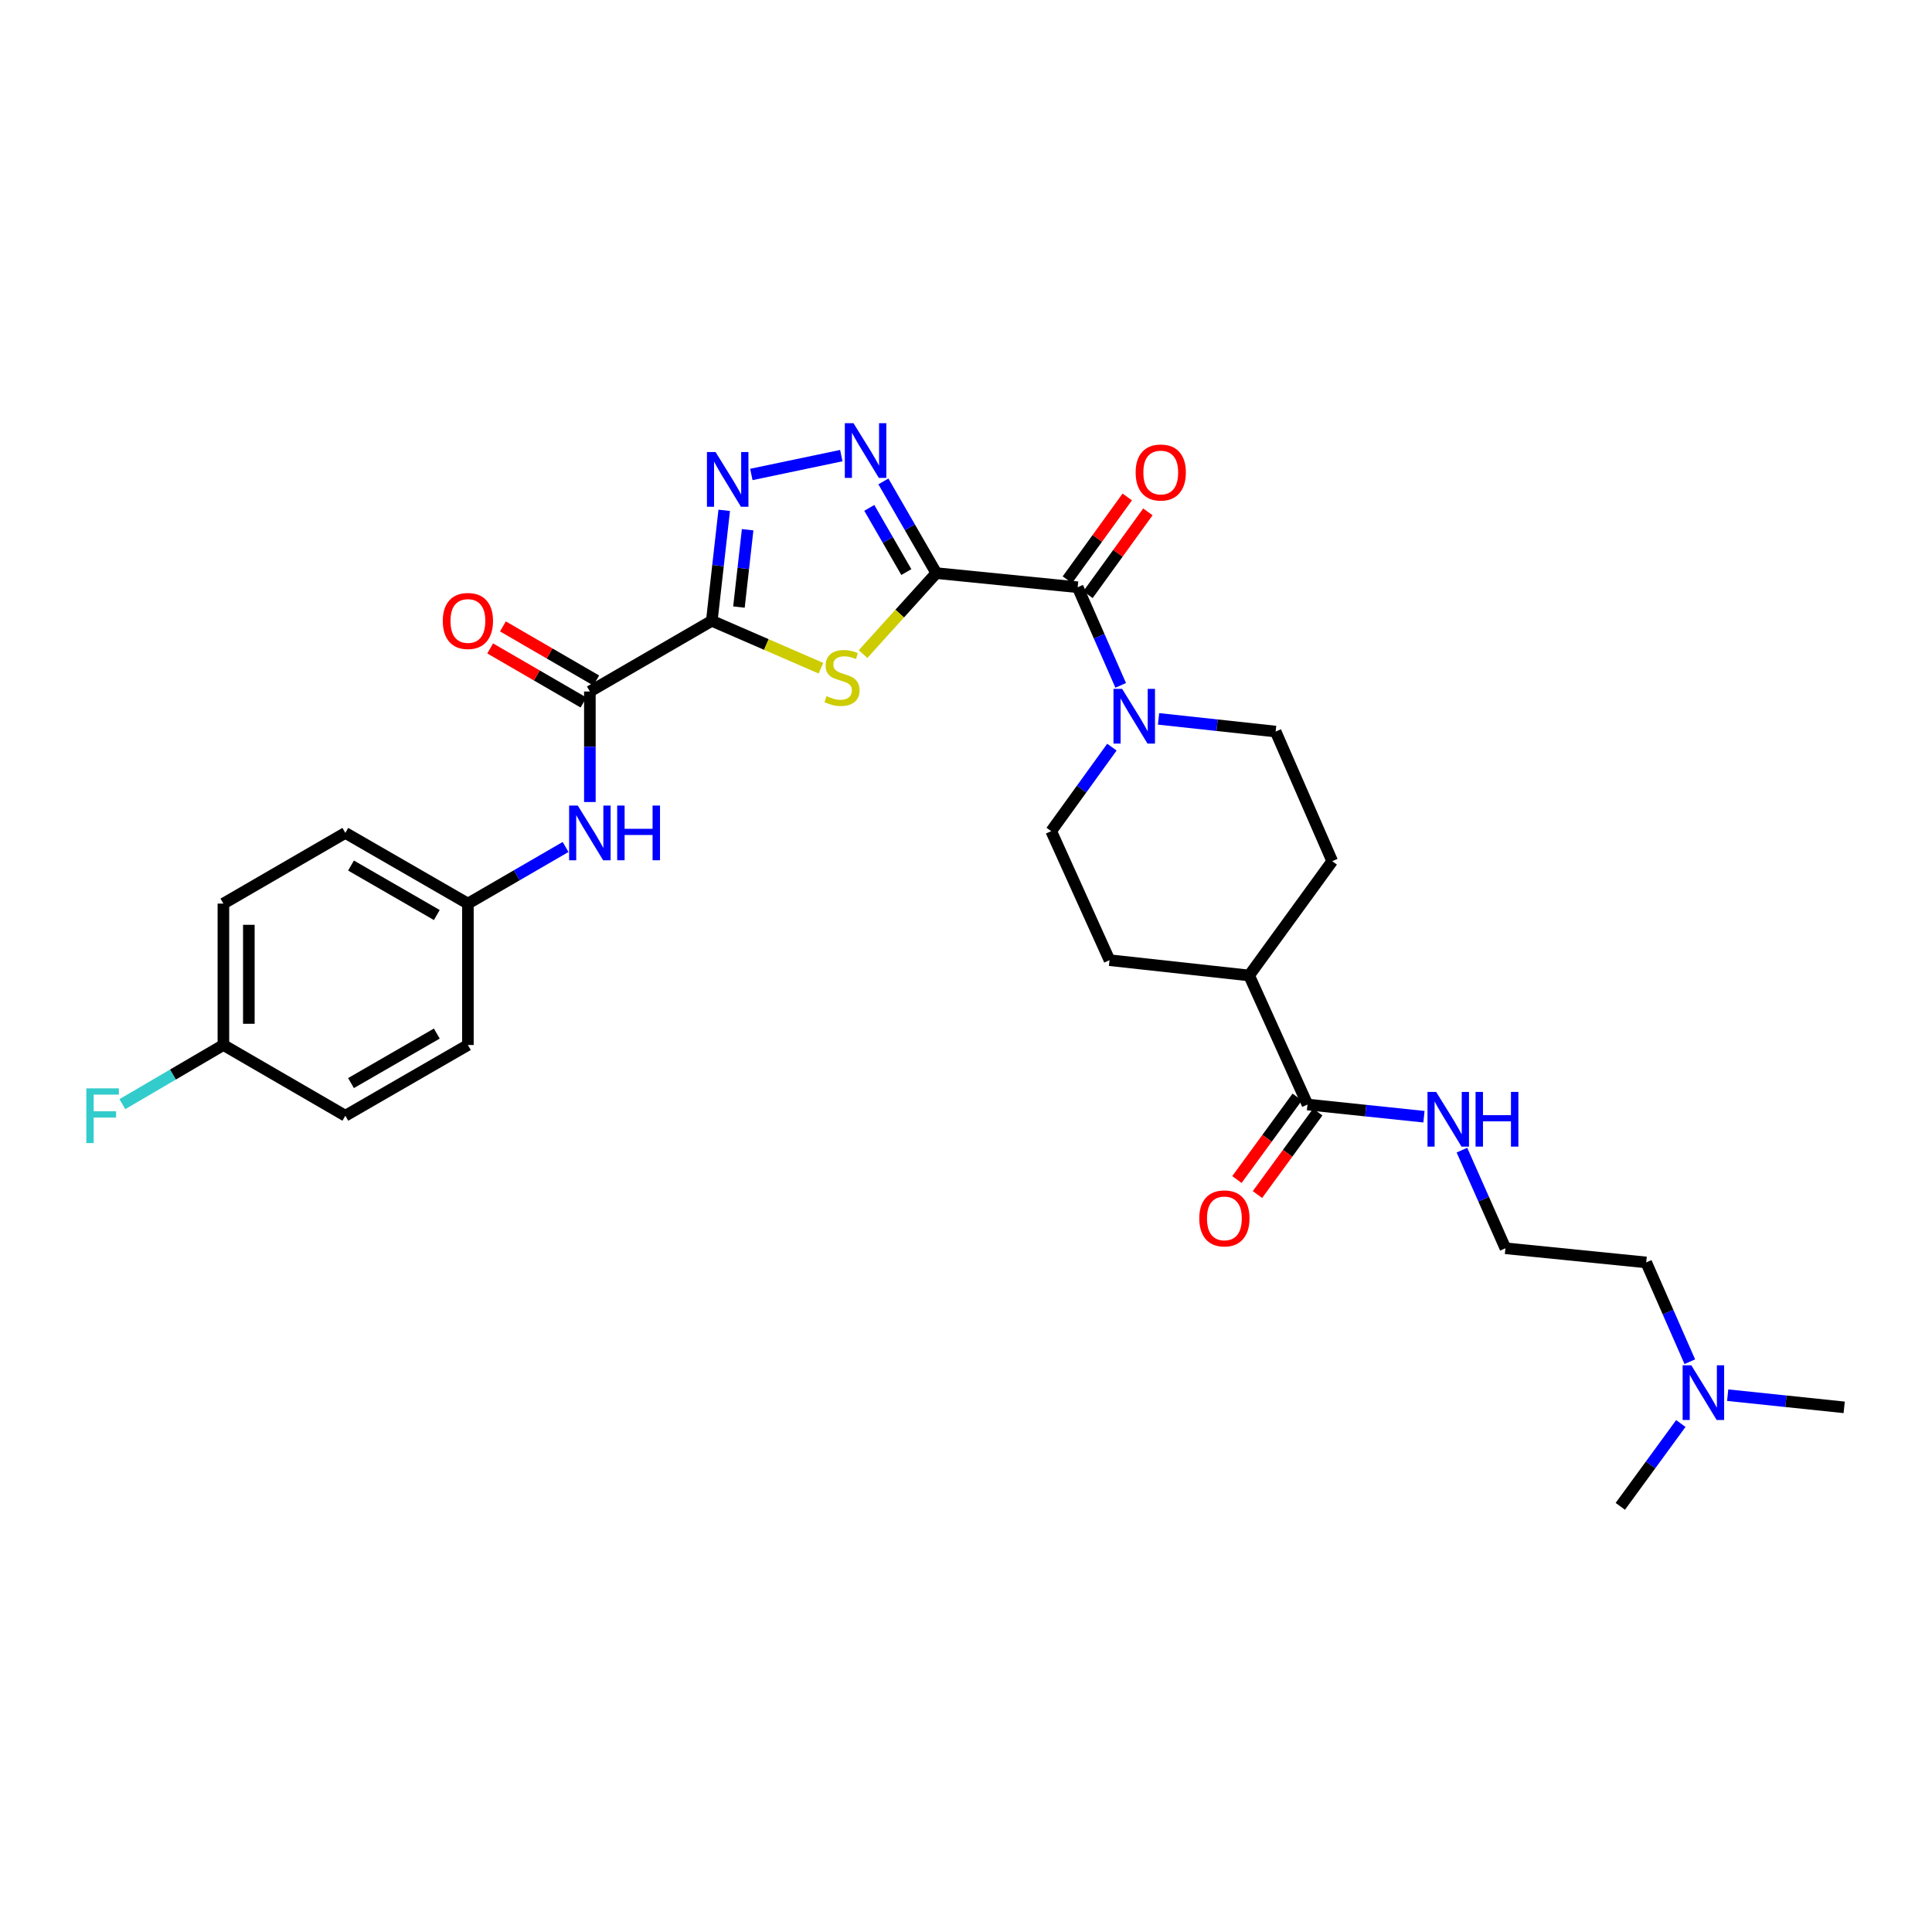 <?xml version='1.0' encoding='iso-8859-1'?>
<svg version='1.1' baseProfile='full'
              xmlns='http://www.w3.org/2000/svg'
                      xmlns:rdkit='http://www.rdkit.org/xml'
                      xmlns:xlink='http://www.w3.org/1999/xlink'
                  xml:space='preserve'
width='1000px' height='1000px' viewBox='0 0 1000 1000'>
<!-- END OF HEADER -->
<rect style='opacity:1.0;fill:#FFFFFF;stroke:none' width='1000' height='1000' x='0' y='0'> </rect>
<path class='bond-1' d='M 484.632,296.643 L 465.678,317.597' style='fill:none;fill-rule:evenodd;stroke:#000000;stroke-width:6px;stroke-linecap:butt;stroke-linejoin:miter;stroke-opacity:1' />
<path class='bond-1' d='M 465.678,317.597 L 446.724,338.551' style='fill:none;fill-rule:evenodd;stroke:#CCCC00;stroke-width:6px;stroke-linecap:butt;stroke-linejoin:miter;stroke-opacity:1' />
<path class='bond-2' d='M 484.632,296.643 L 470.939,272.913' style='fill:none;fill-rule:evenodd;stroke:#000000;stroke-width:6px;stroke-linecap:butt;stroke-linejoin:miter;stroke-opacity:1' />
<path class='bond-2' d='M 470.939,272.913 L 457.247,249.183' style='fill:none;fill-rule:evenodd;stroke:#0000FF;stroke-width:6px;stroke-linecap:butt;stroke-linejoin:miter;stroke-opacity:1' />
<path class='bond-2' d='M 469.119,296.105 L 459.534,279.494' style='fill:none;fill-rule:evenodd;stroke:#000000;stroke-width:6px;stroke-linecap:butt;stroke-linejoin:miter;stroke-opacity:1' />
<path class='bond-2' d='M 459.534,279.494 L 449.949,262.883' style='fill:none;fill-rule:evenodd;stroke:#0000FF;stroke-width:6px;stroke-linecap:butt;stroke-linejoin:miter;stroke-opacity:1' />
<path class='bond-4' d='M 484.632,296.643 L 557.799,303.951' style='fill:none;fill-rule:evenodd;stroke:#000000;stroke-width:6px;stroke-linecap:butt;stroke-linejoin:miter;stroke-opacity:1' />
<path class='bond-0' d='M 368.43,321.332 L 396.669,333.596' style='fill:none;fill-rule:evenodd;stroke:#000000;stroke-width:6px;stroke-linecap:butt;stroke-linejoin:miter;stroke-opacity:1' />
<path class='bond-0' d='M 396.669,333.596 L 424.908,345.859' style='fill:none;fill-rule:evenodd;stroke:#CCCC00;stroke-width:6px;stroke-linecap:butt;stroke-linejoin:miter;stroke-opacity:1' />
<path class='bond-5' d='M 368.43,321.332 L 305.315,357.923' style='fill:none;fill-rule:evenodd;stroke:#000000;stroke-width:6px;stroke-linecap:butt;stroke-linejoin:miter;stroke-opacity:1' />
<path class='bond-30' d='M 368.43,321.332 L 371.642,292.739' style='fill:none;fill-rule:evenodd;stroke:#000000;stroke-width:6px;stroke-linecap:butt;stroke-linejoin:miter;stroke-opacity:1' />
<path class='bond-30' d='M 371.642,292.739 L 374.855,264.145' style='fill:none;fill-rule:evenodd;stroke:#0000FF;stroke-width:6px;stroke-linecap:butt;stroke-linejoin:miter;stroke-opacity:1' />
<path class='bond-30' d='M 382.479,314.224 L 384.727,294.209' style='fill:none;fill-rule:evenodd;stroke:#000000;stroke-width:6px;stroke-linecap:butt;stroke-linejoin:miter;stroke-opacity:1' />
<path class='bond-30' d='M 384.727,294.209 L 386.976,274.193' style='fill:none;fill-rule:evenodd;stroke:#0000FF;stroke-width:6px;stroke-linecap:butt;stroke-linejoin:miter;stroke-opacity:1' />
<path class='bond-3' d='M 435.456,235.823 L 388.894,245.579' style='fill:none;fill-rule:evenodd;stroke:#0000FF;stroke-width:6px;stroke-linecap:butt;stroke-linejoin:miter;stroke-opacity:1' />
<path class='bond-6' d='M 557.799,303.951 L 568.935,329.346' style='fill:none;fill-rule:evenodd;stroke:#000000;stroke-width:6px;stroke-linecap:butt;stroke-linejoin:miter;stroke-opacity:1' />
<path class='bond-6' d='M 568.935,329.346 L 580.072,354.742' style='fill:none;fill-rule:evenodd;stroke:#0000FF;stroke-width:6px;stroke-linecap:butt;stroke-linejoin:miter;stroke-opacity:1' />
<path class='bond-9' d='M 563.133,307.809 L 578.636,286.374' style='fill:none;fill-rule:evenodd;stroke:#000000;stroke-width:6px;stroke-linecap:butt;stroke-linejoin:miter;stroke-opacity:1' />
<path class='bond-9' d='M 578.636,286.374 L 594.138,264.939' style='fill:none;fill-rule:evenodd;stroke:#FF0000;stroke-width:6px;stroke-linecap:butt;stroke-linejoin:miter;stroke-opacity:1' />
<path class='bond-9' d='M 552.464,300.093 L 567.966,278.658' style='fill:none;fill-rule:evenodd;stroke:#000000;stroke-width:6px;stroke-linecap:butt;stroke-linejoin:miter;stroke-opacity:1' />
<path class='bond-9' d='M 567.966,278.658 L 583.468,257.223' style='fill:none;fill-rule:evenodd;stroke:#FF0000;stroke-width:6px;stroke-linecap:butt;stroke-linejoin:miter;stroke-opacity:1' />
<path class='bond-7' d='M 305.315,357.923 L 305.315,386.522' style='fill:none;fill-rule:evenodd;stroke:#000000;stroke-width:6px;stroke-linecap:butt;stroke-linejoin:miter;stroke-opacity:1' />
<path class='bond-7' d='M 305.315,386.522 L 305.315,415.122' style='fill:none;fill-rule:evenodd;stroke:#0000FF;stroke-width:6px;stroke-linecap:butt;stroke-linejoin:miter;stroke-opacity:1' />
<path class='bond-13' d='M 308.616,352.227 L 284.463,338.228' style='fill:none;fill-rule:evenodd;stroke:#000000;stroke-width:6px;stroke-linecap:butt;stroke-linejoin:miter;stroke-opacity:1' />
<path class='bond-13' d='M 284.463,338.228 L 260.31,324.228' style='fill:none;fill-rule:evenodd;stroke:#FF0000;stroke-width:6px;stroke-linecap:butt;stroke-linejoin:miter;stroke-opacity:1' />
<path class='bond-13' d='M 302.013,363.619 L 277.86,349.62' style='fill:none;fill-rule:evenodd;stroke:#000000;stroke-width:6px;stroke-linecap:butt;stroke-linejoin:miter;stroke-opacity:1' />
<path class='bond-13' d='M 277.86,349.62 L 253.707,335.62' style='fill:none;fill-rule:evenodd;stroke:#FF0000;stroke-width:6px;stroke-linecap:butt;stroke-linejoin:miter;stroke-opacity:1' />
<path class='bond-11' d='M 599.662,372.087 L 629.966,375.371' style='fill:none;fill-rule:evenodd;stroke:#0000FF;stroke-width:6px;stroke-linecap:butt;stroke-linejoin:miter;stroke-opacity:1' />
<path class='bond-11' d='M 629.966,375.371 L 660.27,378.654' style='fill:none;fill-rule:evenodd;stroke:#000000;stroke-width:6px;stroke-linecap:butt;stroke-linejoin:miter;stroke-opacity:1' />
<path class='bond-12' d='M 575.521,386.719 L 559.809,408.458' style='fill:none;fill-rule:evenodd;stroke:#0000FF;stroke-width:6px;stroke-linecap:butt;stroke-linejoin:miter;stroke-opacity:1' />
<path class='bond-12' d='M 559.809,408.458 L 544.097,430.197' style='fill:none;fill-rule:evenodd;stroke:#000000;stroke-width:6px;stroke-linecap:butt;stroke-linejoin:miter;stroke-opacity:1' />
<path class='bond-18' d='M 292.75,438.394 L 267.467,453.048' style='fill:none;fill-rule:evenodd;stroke:#0000FF;stroke-width:6px;stroke-linecap:butt;stroke-linejoin:miter;stroke-opacity:1' />
<path class='bond-18' d='M 267.467,453.048 L 242.184,467.702' style='fill:none;fill-rule:evenodd;stroke:#000000;stroke-width:6px;stroke-linecap:butt;stroke-linejoin:miter;stroke-opacity:1' />
<path class='bond-8' d='M 676.751,571.702 L 646.546,504.9' style='fill:none;fill-rule:evenodd;stroke:#000000;stroke-width:6px;stroke-linecap:butt;stroke-linejoin:miter;stroke-opacity:1' />
<path class='bond-14' d='M 671.435,567.818 L 655.83,589.172' style='fill:none;fill-rule:evenodd;stroke:#000000;stroke-width:6px;stroke-linecap:butt;stroke-linejoin:miter;stroke-opacity:1' />
<path class='bond-14' d='M 655.83,589.172 L 640.225,610.526' style='fill:none;fill-rule:evenodd;stroke:#FF0000;stroke-width:6px;stroke-linecap:butt;stroke-linejoin:miter;stroke-opacity:1' />
<path class='bond-14' d='M 682.067,575.587 L 666.462,596.941' style='fill:none;fill-rule:evenodd;stroke:#000000;stroke-width:6px;stroke-linecap:butt;stroke-linejoin:miter;stroke-opacity:1' />
<path class='bond-14' d='M 666.462,596.941 L 650.857,618.295' style='fill:none;fill-rule:evenodd;stroke:#FF0000;stroke-width:6px;stroke-linecap:butt;stroke-linejoin:miter;stroke-opacity:1' />
<path class='bond-15' d='M 676.751,571.702 L 706.895,574.856' style='fill:none;fill-rule:evenodd;stroke:#000000;stroke-width:6px;stroke-linecap:butt;stroke-linejoin:miter;stroke-opacity:1' />
<path class='bond-15' d='M 706.895,574.856 L 737.039,578.009' style='fill:none;fill-rule:evenodd;stroke:#0000FF;stroke-width:6px;stroke-linecap:butt;stroke-linejoin:miter;stroke-opacity:1' />
<path class='bond-10' d='M 646.546,504.9 L 574.28,496.985' style='fill:none;fill-rule:evenodd;stroke:#000000;stroke-width:6px;stroke-linecap:butt;stroke-linejoin:miter;stroke-opacity:1' />
<path class='bond-31' d='M 646.546,504.9 L 689.553,445.742' style='fill:none;fill-rule:evenodd;stroke:#000000;stroke-width:6px;stroke-linecap:butt;stroke-linejoin:miter;stroke-opacity:1' />
<path class='bond-16' d='M 660.27,378.654 L 689.553,445.742' style='fill:none;fill-rule:evenodd;stroke:#000000;stroke-width:6px;stroke-linecap:butt;stroke-linejoin:miter;stroke-opacity:1' />
<path class='bond-17' d='M 544.097,430.197 L 574.28,496.985' style='fill:none;fill-rule:evenodd;stroke:#000000;stroke-width:6px;stroke-linecap:butt;stroke-linejoin:miter;stroke-opacity:1' />
<path class='bond-26' d='M 756.694,595.311 L 767.947,620.708' style='fill:none;fill-rule:evenodd;stroke:#0000FF;stroke-width:6px;stroke-linecap:butt;stroke-linejoin:miter;stroke-opacity:1' />
<path class='bond-26' d='M 767.947,620.708 L 779.2,646.105' style='fill:none;fill-rule:evenodd;stroke:#000000;stroke-width:6px;stroke-linecap:butt;stroke-linejoin:miter;stroke-opacity:1' />
<path class='bond-22' d='M 242.184,467.702 L 242.184,540.89' style='fill:none;fill-rule:evenodd;stroke:#000000;stroke-width:6px;stroke-linecap:butt;stroke-linejoin:miter;stroke-opacity:1' />
<path class='bond-23' d='M 242.184,467.702 L 178.747,431.111' style='fill:none;fill-rule:evenodd;stroke:#000000;stroke-width:6px;stroke-linecap:butt;stroke-linejoin:miter;stroke-opacity:1' />
<path class='bond-23' d='M 226.09,473.619 L 181.684,448.006' style='fill:none;fill-rule:evenodd;stroke:#000000;stroke-width:6px;stroke-linecap:butt;stroke-linejoin:miter;stroke-opacity:1' />
<path class='bond-19' d='M 115.632,540.89 L 115.632,467.702' style='fill:none;fill-rule:evenodd;stroke:#000000;stroke-width:6px;stroke-linecap:butt;stroke-linejoin:miter;stroke-opacity:1' />
<path class='bond-19' d='M 128.799,529.912 L 128.799,478.68' style='fill:none;fill-rule:evenodd;stroke:#000000;stroke-width:6px;stroke-linecap:butt;stroke-linejoin:miter;stroke-opacity:1' />
<path class='bond-21' d='M 115.632,540.89 L 89.486,556.198' style='fill:none;fill-rule:evenodd;stroke:#000000;stroke-width:6px;stroke-linecap:butt;stroke-linejoin:miter;stroke-opacity:1' />
<path class='bond-21' d='M 89.486,556.198 L 63.34,571.506' style='fill:none;fill-rule:evenodd;stroke:#33CCCC;stroke-width:6px;stroke-linecap:butt;stroke-linejoin:miter;stroke-opacity:1' />
<path class='bond-32' d='M 115.632,540.89 L 178.747,577.496' style='fill:none;fill-rule:evenodd;stroke:#000000;stroke-width:6px;stroke-linecap:butt;stroke-linejoin:miter;stroke-opacity:1' />
<path class='bond-20' d='M 874.645,704.822 L 863.359,679.125' style='fill:none;fill-rule:evenodd;stroke:#0000FF;stroke-width:6px;stroke-linecap:butt;stroke-linejoin:miter;stroke-opacity:1' />
<path class='bond-20' d='M 863.359,679.125 L 852.074,653.427' style='fill:none;fill-rule:evenodd;stroke:#000000;stroke-width:6px;stroke-linecap:butt;stroke-linejoin:miter;stroke-opacity:1' />
<path class='bond-28' d='M 869.994,736.805 L 854.33,758.243' style='fill:none;fill-rule:evenodd;stroke:#0000FF;stroke-width:6px;stroke-linecap:butt;stroke-linejoin:miter;stroke-opacity:1' />
<path class='bond-28' d='M 854.33,758.243 L 838.665,779.68' style='fill:none;fill-rule:evenodd;stroke:#000000;stroke-width:6px;stroke-linecap:butt;stroke-linejoin:miter;stroke-opacity:1' />
<path class='bond-29' d='M 894.243,722.137 L 924.394,725.291' style='fill:none;fill-rule:evenodd;stroke:#0000FF;stroke-width:6px;stroke-linecap:butt;stroke-linejoin:miter;stroke-opacity:1' />
<path class='bond-29' d='M 924.394,725.291 L 954.545,728.445' style='fill:none;fill-rule:evenodd;stroke:#000000;stroke-width:6px;stroke-linecap:butt;stroke-linejoin:miter;stroke-opacity:1' />
<path class='bond-25' d='M 242.184,540.89 L 178.747,577.496' style='fill:none;fill-rule:evenodd;stroke:#000000;stroke-width:6px;stroke-linecap:butt;stroke-linejoin:miter;stroke-opacity:1' />
<path class='bond-25' d='M 226.088,534.976 L 181.682,560.6' style='fill:none;fill-rule:evenodd;stroke:#000000;stroke-width:6px;stroke-linecap:butt;stroke-linejoin:miter;stroke-opacity:1' />
<path class='bond-24' d='M 178.747,431.111 L 115.632,467.702' style='fill:none;fill-rule:evenodd;stroke:#000000;stroke-width:6px;stroke-linecap:butt;stroke-linejoin:miter;stroke-opacity:1' />
<path class='bond-27' d='M 779.2,646.105 L 852.074,653.427' style='fill:none;fill-rule:evenodd;stroke:#000000;stroke-width:6px;stroke-linecap:butt;stroke-linejoin:miter;stroke-opacity:1' />
<path  class='atom-2' d='M 427.825 360.32
Q 428.145 360.44, 429.465 361
Q 430.785 361.56, 432.225 361.92
Q 433.705 362.24, 435.145 362.24
Q 437.825 362.24, 439.385 360.96
Q 440.945 359.64, 440.945 357.36
Q 440.945 355.8, 440.145 354.84
Q 439.385 353.88, 438.185 353.36
Q 436.985 352.84, 434.985 352.24
Q 432.465 351.48, 430.945 350.76
Q 429.465 350.04, 428.385 348.52
Q 427.345 347, 427.345 344.44
Q 427.345 340.88, 429.745 338.68
Q 432.185 336.48, 436.985 336.48
Q 440.265 336.48, 443.985 338.04
L 443.065 341.12
Q 439.665 339.72, 437.105 339.72
Q 434.345 339.72, 432.825 340.88
Q 431.305 342, 431.345 343.96
Q 431.345 345.48, 432.105 346.4
Q 432.905 347.32, 434.025 347.84
Q 435.185 348.36, 437.105 348.96
Q 439.665 349.76, 441.185 350.56
Q 442.705 351.36, 443.785 353
Q 444.905 354.6, 444.905 357.36
Q 444.905 361.28, 442.265 363.4
Q 439.665 365.48, 435.305 365.48
Q 432.785 365.48, 430.865 364.92
Q 428.985 364.4, 426.745 363.48
L 427.825 360.32
' fill='#CCCC00'/>
<path  class='atom-3' d='M 441.759 219.031
L 451.039 234.031
Q 451.959 235.511, 453.439 238.191
Q 454.919 240.871, 454.999 241.031
L 454.999 219.031
L 458.759 219.031
L 458.759 247.351
L 454.879 247.351
L 444.919 230.951
Q 443.759 229.031, 442.519 226.831
Q 441.319 224.631, 440.959 223.951
L 440.959 247.351
L 437.279 247.351
L 437.279 219.031
L 441.759 219.031
' fill='#0000FF'/>
<path  class='atom-4' d='M 370.392 233.984
L 379.672 248.984
Q 380.592 250.464, 382.072 253.144
Q 383.552 255.824, 383.632 255.984
L 383.632 233.984
L 387.392 233.984
L 387.392 262.304
L 383.512 262.304
L 373.552 245.904
Q 372.392 243.984, 371.152 241.784
Q 369.952 239.584, 369.592 238.904
L 369.592 262.304
L 365.912 262.304
L 365.912 233.984
L 370.392 233.984
' fill='#0000FF'/>
<path  class='atom-7' d='M 580.821 356.564
L 590.101 371.564
Q 591.021 373.044, 592.501 375.724
Q 593.981 378.404, 594.061 378.564
L 594.061 356.564
L 597.821 356.564
L 597.821 384.884
L 593.941 384.884
L 583.981 368.484
Q 582.821 366.564, 581.581 364.364
Q 580.381 362.164, 580.021 361.484
L 580.021 384.884
L 576.341 384.884
L 576.341 356.564
L 580.821 356.564
' fill='#0000FF'/>
<path  class='atom-8' d='M 299.055 416.951
L 308.335 431.951
Q 309.255 433.431, 310.735 436.111
Q 312.215 438.791, 312.295 438.951
L 312.295 416.951
L 316.055 416.951
L 316.055 445.271
L 312.175 445.271
L 302.215 428.871
Q 301.055 426.951, 299.815 424.751
Q 298.615 422.551, 298.255 421.871
L 298.255 445.271
L 294.575 445.271
L 294.575 416.951
L 299.055 416.951
' fill='#0000FF'/>
<path  class='atom-8' d='M 319.455 416.951
L 323.295 416.951
L 323.295 428.991
L 337.775 428.991
L 337.775 416.951
L 341.615 416.951
L 341.615 445.271
L 337.775 445.271
L 337.775 432.191
L 323.295 432.191
L 323.295 445.271
L 319.455 445.271
L 319.455 416.951
' fill='#0000FF'/>
<path  class='atom-10' d='M 587.805 244.566
Q 587.805 237.766, 591.165 233.966
Q 594.525 230.166, 600.805 230.166
Q 607.085 230.166, 610.445 233.966
Q 613.805 237.766, 613.805 244.566
Q 613.805 251.446, 610.405 255.366
Q 607.005 259.246, 600.805 259.246
Q 594.565 259.246, 591.165 255.366
Q 587.805 251.486, 587.805 244.566
M 600.805 256.046
Q 605.125 256.046, 607.445 253.166
Q 609.805 250.246, 609.805 244.566
Q 609.805 239.006, 607.445 236.206
Q 605.125 233.366, 600.805 233.366
Q 596.485 233.366, 594.125 236.166
Q 591.805 238.966, 591.805 244.566
Q 591.805 250.286, 594.125 253.166
Q 596.485 256.046, 600.805 256.046
' fill='#FF0000'/>
<path  class='atom-14' d='M 229.184 321.412
Q 229.184 314.612, 232.544 310.812
Q 235.904 307.012, 242.184 307.012
Q 248.464 307.012, 251.824 310.812
Q 255.184 314.612, 255.184 321.412
Q 255.184 328.292, 251.784 332.212
Q 248.384 336.092, 242.184 336.092
Q 235.944 336.092, 232.544 332.212
Q 229.184 328.332, 229.184 321.412
M 242.184 332.892
Q 246.504 332.892, 248.824 330.012
Q 251.184 327.092, 251.184 321.412
Q 251.184 315.852, 248.824 313.052
Q 246.504 310.212, 242.184 310.212
Q 237.864 310.212, 235.504 313.012
Q 233.184 315.812, 233.184 321.412
Q 233.184 327.132, 235.504 330.012
Q 237.864 332.892, 242.184 332.892
' fill='#FF0000'/>
<path  class='atom-15' d='M 620.745 630.633
Q 620.745 623.833, 624.105 620.033
Q 627.465 616.233, 633.745 616.233
Q 640.025 616.233, 643.385 620.033
Q 646.745 623.833, 646.745 630.633
Q 646.745 637.513, 643.345 641.433
Q 639.945 645.313, 633.745 645.313
Q 627.505 645.313, 624.105 641.433
Q 620.745 637.553, 620.745 630.633
M 633.745 642.113
Q 638.065 642.113, 640.385 639.233
Q 642.745 636.313, 642.745 630.633
Q 642.745 625.073, 640.385 622.273
Q 638.065 619.433, 633.745 619.433
Q 629.425 619.433, 627.065 622.233
Q 624.745 625.033, 624.745 630.633
Q 624.745 636.353, 627.065 639.233
Q 629.425 642.113, 633.745 642.113
' fill='#FF0000'/>
<path  class='atom-16' d='M 743.35 565.165
L 752.63 580.165
Q 753.55 581.645, 755.03 584.325
Q 756.51 587.005, 756.59 587.165
L 756.59 565.165
L 760.35 565.165
L 760.35 593.485
L 756.47 593.485
L 746.51 577.085
Q 745.35 575.165, 744.11 572.965
Q 742.91 570.765, 742.55 570.085
L 742.55 593.485
L 738.87 593.485
L 738.87 565.165
L 743.35 565.165
' fill='#0000FF'/>
<path  class='atom-16' d='M 763.75 565.165
L 767.59 565.165
L 767.59 577.205
L 782.07 577.205
L 782.07 565.165
L 785.91 565.165
L 785.91 593.485
L 782.07 593.485
L 782.07 580.405
L 767.59 580.405
L 767.59 593.485
L 763.75 593.485
L 763.75 565.165
' fill='#0000FF'/>
<path  class='atom-21' d='M 875.411 706.662
L 884.691 721.662
Q 885.611 723.142, 887.091 725.822
Q 888.571 728.502, 888.651 728.662
L 888.651 706.662
L 892.411 706.662
L 892.411 734.982
L 888.531 734.982
L 878.571 718.582
Q 877.411 716.662, 876.171 714.462
Q 874.971 712.262, 874.611 711.582
L 874.611 734.982
L 870.931 734.982
L 870.931 706.662
L 875.411 706.662
' fill='#0000FF'/>
<path  class='atom-22' d='M 44.689 563.336
L 61.529 563.336
L 61.529 566.576
L 48.489 566.576
L 48.489 575.176
L 60.089 575.176
L 60.089 578.456
L 48.489 578.456
L 48.489 591.656
L 44.689 591.656
L 44.689 563.336
' fill='#33CCCC'/>
</svg>
